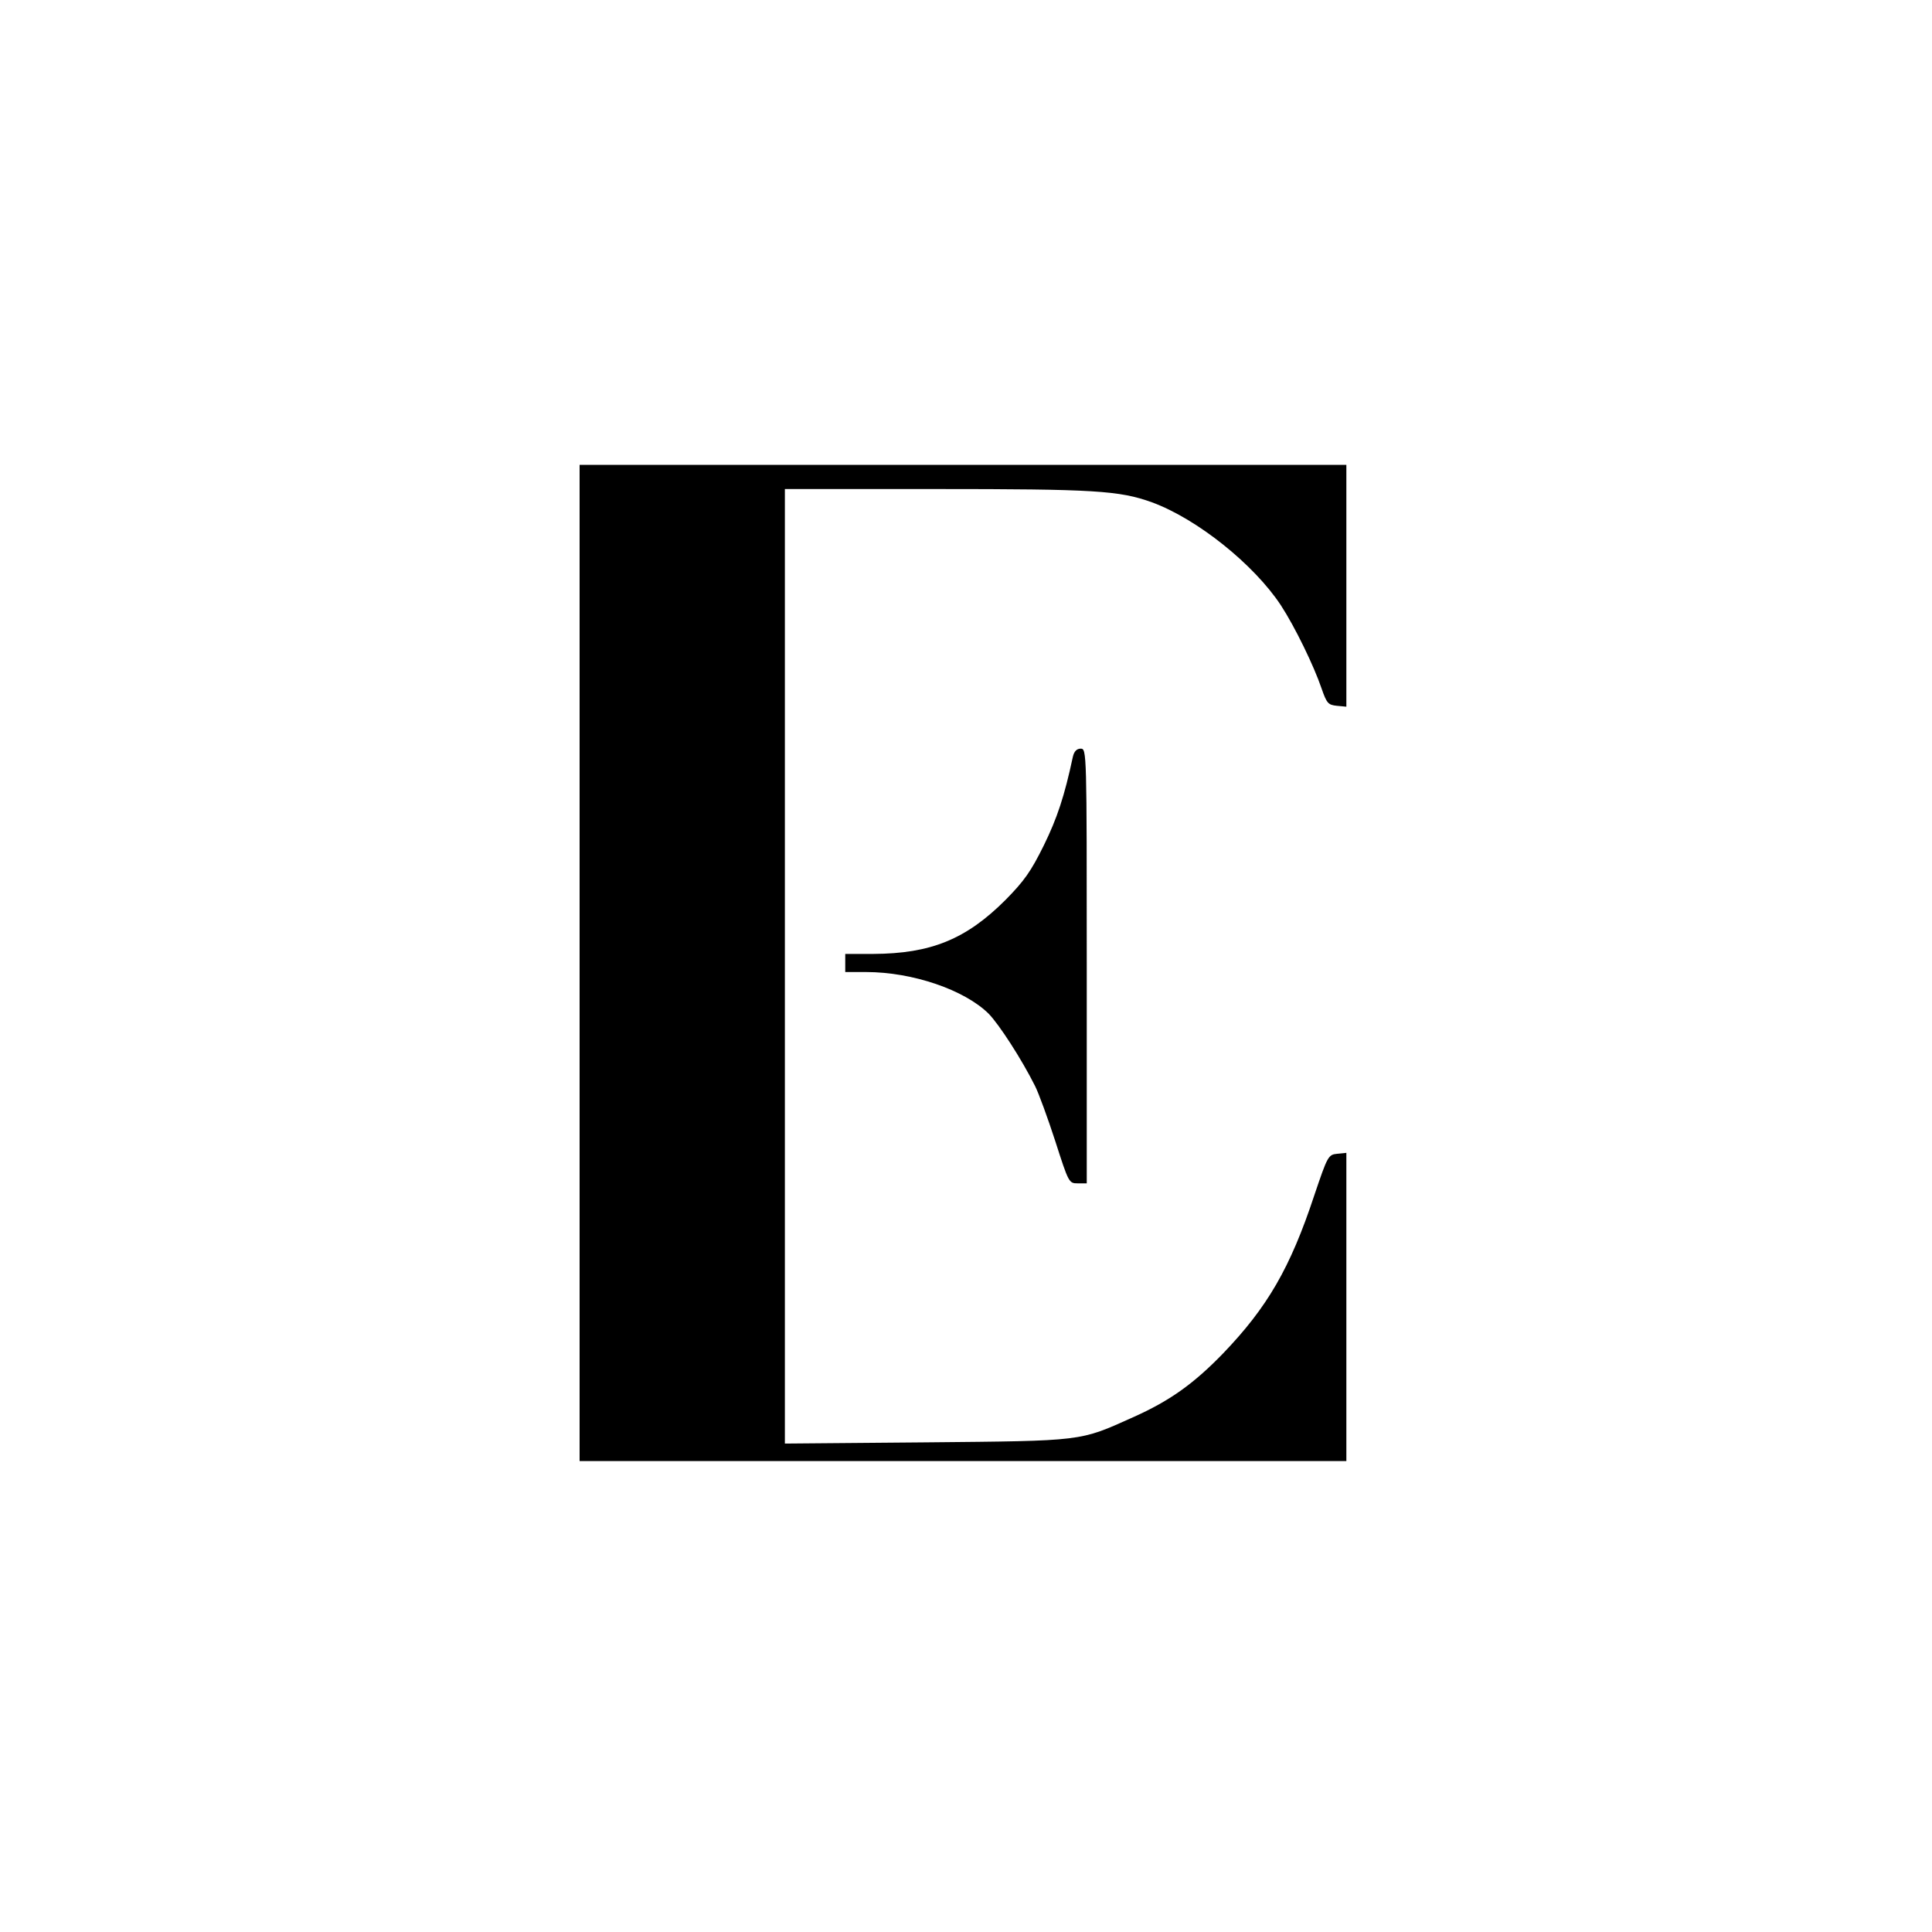<?xml version="1.0" standalone="no"?>
<!DOCTYPE svg PUBLIC "-//W3C//DTD SVG 20010904//EN"
 "http://www.w3.org/TR/2001/REC-SVG-20010904/DTD/svg10.dtd">
<svg version="1.0" xmlns="http://www.w3.org/2000/svg"
 width="640pt" height="640pt" viewBox="0 0 640 640"
 preserveAspectRatio="xMidYMid meet">
<g transform="translate(0,640) scale(0.1,-0.1)"
fill="#000000" stroke="none">
<path d="M1920 3210 l0 -1650 1270 0 1270 0 0 511 0 510 -30 -3 c-30 -3 -32
-7 -76 -137 -80 -242 -156 -372 -303 -525 -98 -101 -177 -157 -298 -211 -178
-80 -161 -78 -685 -83 l-468 -4 0 1581 0 1581 499 0 c526 0 609 -5 717 -44
150 -55 338 -206 427 -341 47 -72 110 -202 135 -276 17 -49 22 -54 50 -57 l32
-3 0 400 0 401 -1270 0 -1270 0 0 -1650z"/>
<path d="M3554 3893 c-28 -131 -52 -203 -96 -293 -43 -87 -65 -118 -127 -181
-131 -131 -248 -178 -438 -179 l-93 0 0 -30 0 -30 69 0 c154 0 326 -59 406
-138 35 -36 109 -150 154 -240 12 -24 42 -106 67 -183 44 -137 45 -139 74
-139 l30 0 0 720 c0 711 0 720 -20 720 -13 0 -22 -9 -26 -27z"/>
</g>
</svg>
